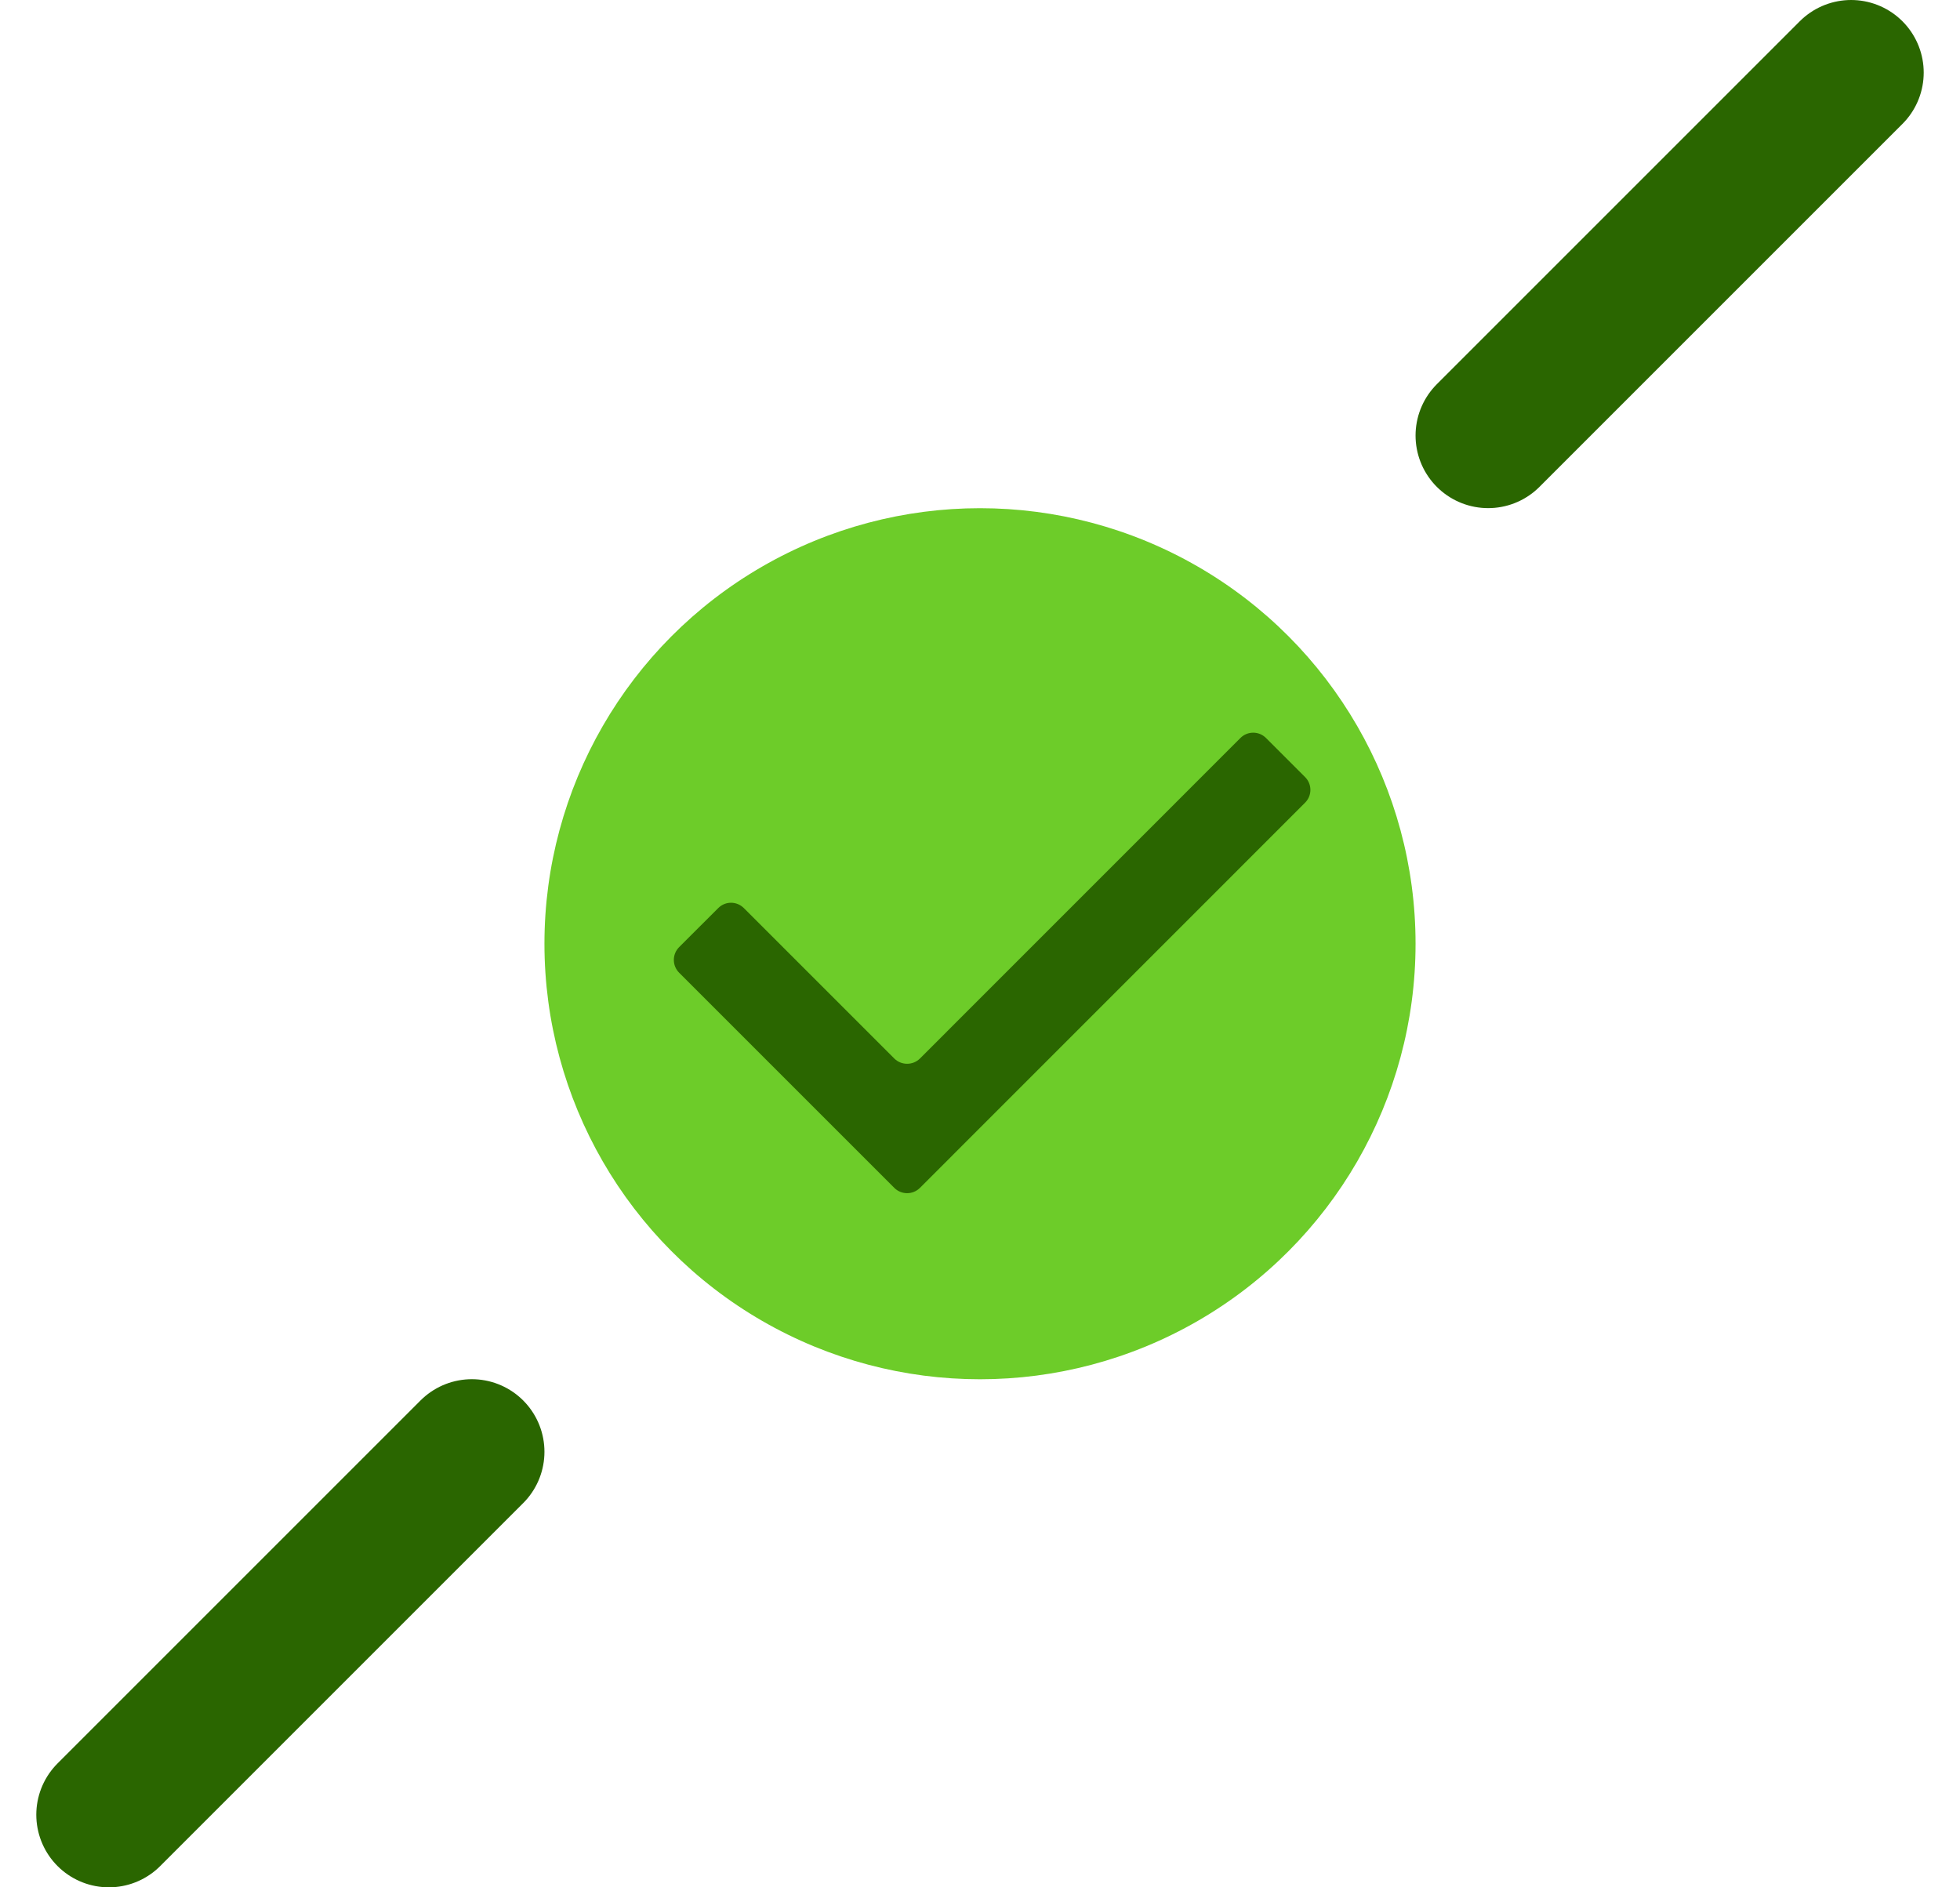 <svg width="27" height="26" viewBox="0 0 27 26" fill="none" xmlns="http://www.w3.org/2000/svg">
<path d="M6.5 20L1.5 25" stroke="#2A6600" stroke-width="2" stroke-linecap="round" stroke-dasharray="8 8"/>
<path d="M20.5 6L25.5 1" stroke="#2A6600" stroke-width="2" stroke-linecap="round" stroke-dasharray="8 8"/>
<g filter="url(#filter0_d_2754_166268)">
<circle cx="13.5" cy="13.001" r="6" fill="#6DCC29"/>
</g>
<path fill-rule="evenodd" clip-rule="evenodd" d="M12.319 14.582C12.417 14.679 12.575 14.679 12.673 14.582L17.087 10.167C17.184 10.069 17.343 10.069 17.44 10.167L17.978 10.705C18.076 10.802 18.076 10.961 17.978 11.058L12.673 16.364C12.575 16.462 12.417 16.462 12.319 16.364L9.356 13.401C9.258 13.303 9.258 13.145 9.356 13.047L9.894 12.51C9.991 12.412 10.149 12.412 10.247 12.51L12.319 14.582Z" fill="#2A6600"/>
<defs>
<filter id="filter0_d_2754_166268" x="3.5" y="3" width="20" height="20" filterUnits="userSpaceOnUse" color-interpolation-filters="sRGB">
<feFlood flood-opacity="0" result="BackgroundImageFix"/>
<feColorMatrix in="SourceAlpha" type="matrix" values="0 0 0 0 0 0 0 0 0 0 0 0 0 0 0 0 0 0 127 0" result="hardAlpha"/>
<feOffset/>
<feGaussianBlur stdDeviation="2"/>
<feComposite in2="hardAlpha" operator="out"/>
<feColorMatrix type="matrix" values="0 0 0 0 0.69 0 0 0 0 0.843 0 0 0 0 0.576 0 0 0 0.6 0"/>
<feBlend mode="normal" in2="BackgroundImageFix" result="effect1_dropShadow_2754_166268"/>
<feBlend mode="normal" in="SourceGraphic" in2="effect1_dropShadow_2754_166268" result="shape"/>
</filter>
</defs>
</svg>
